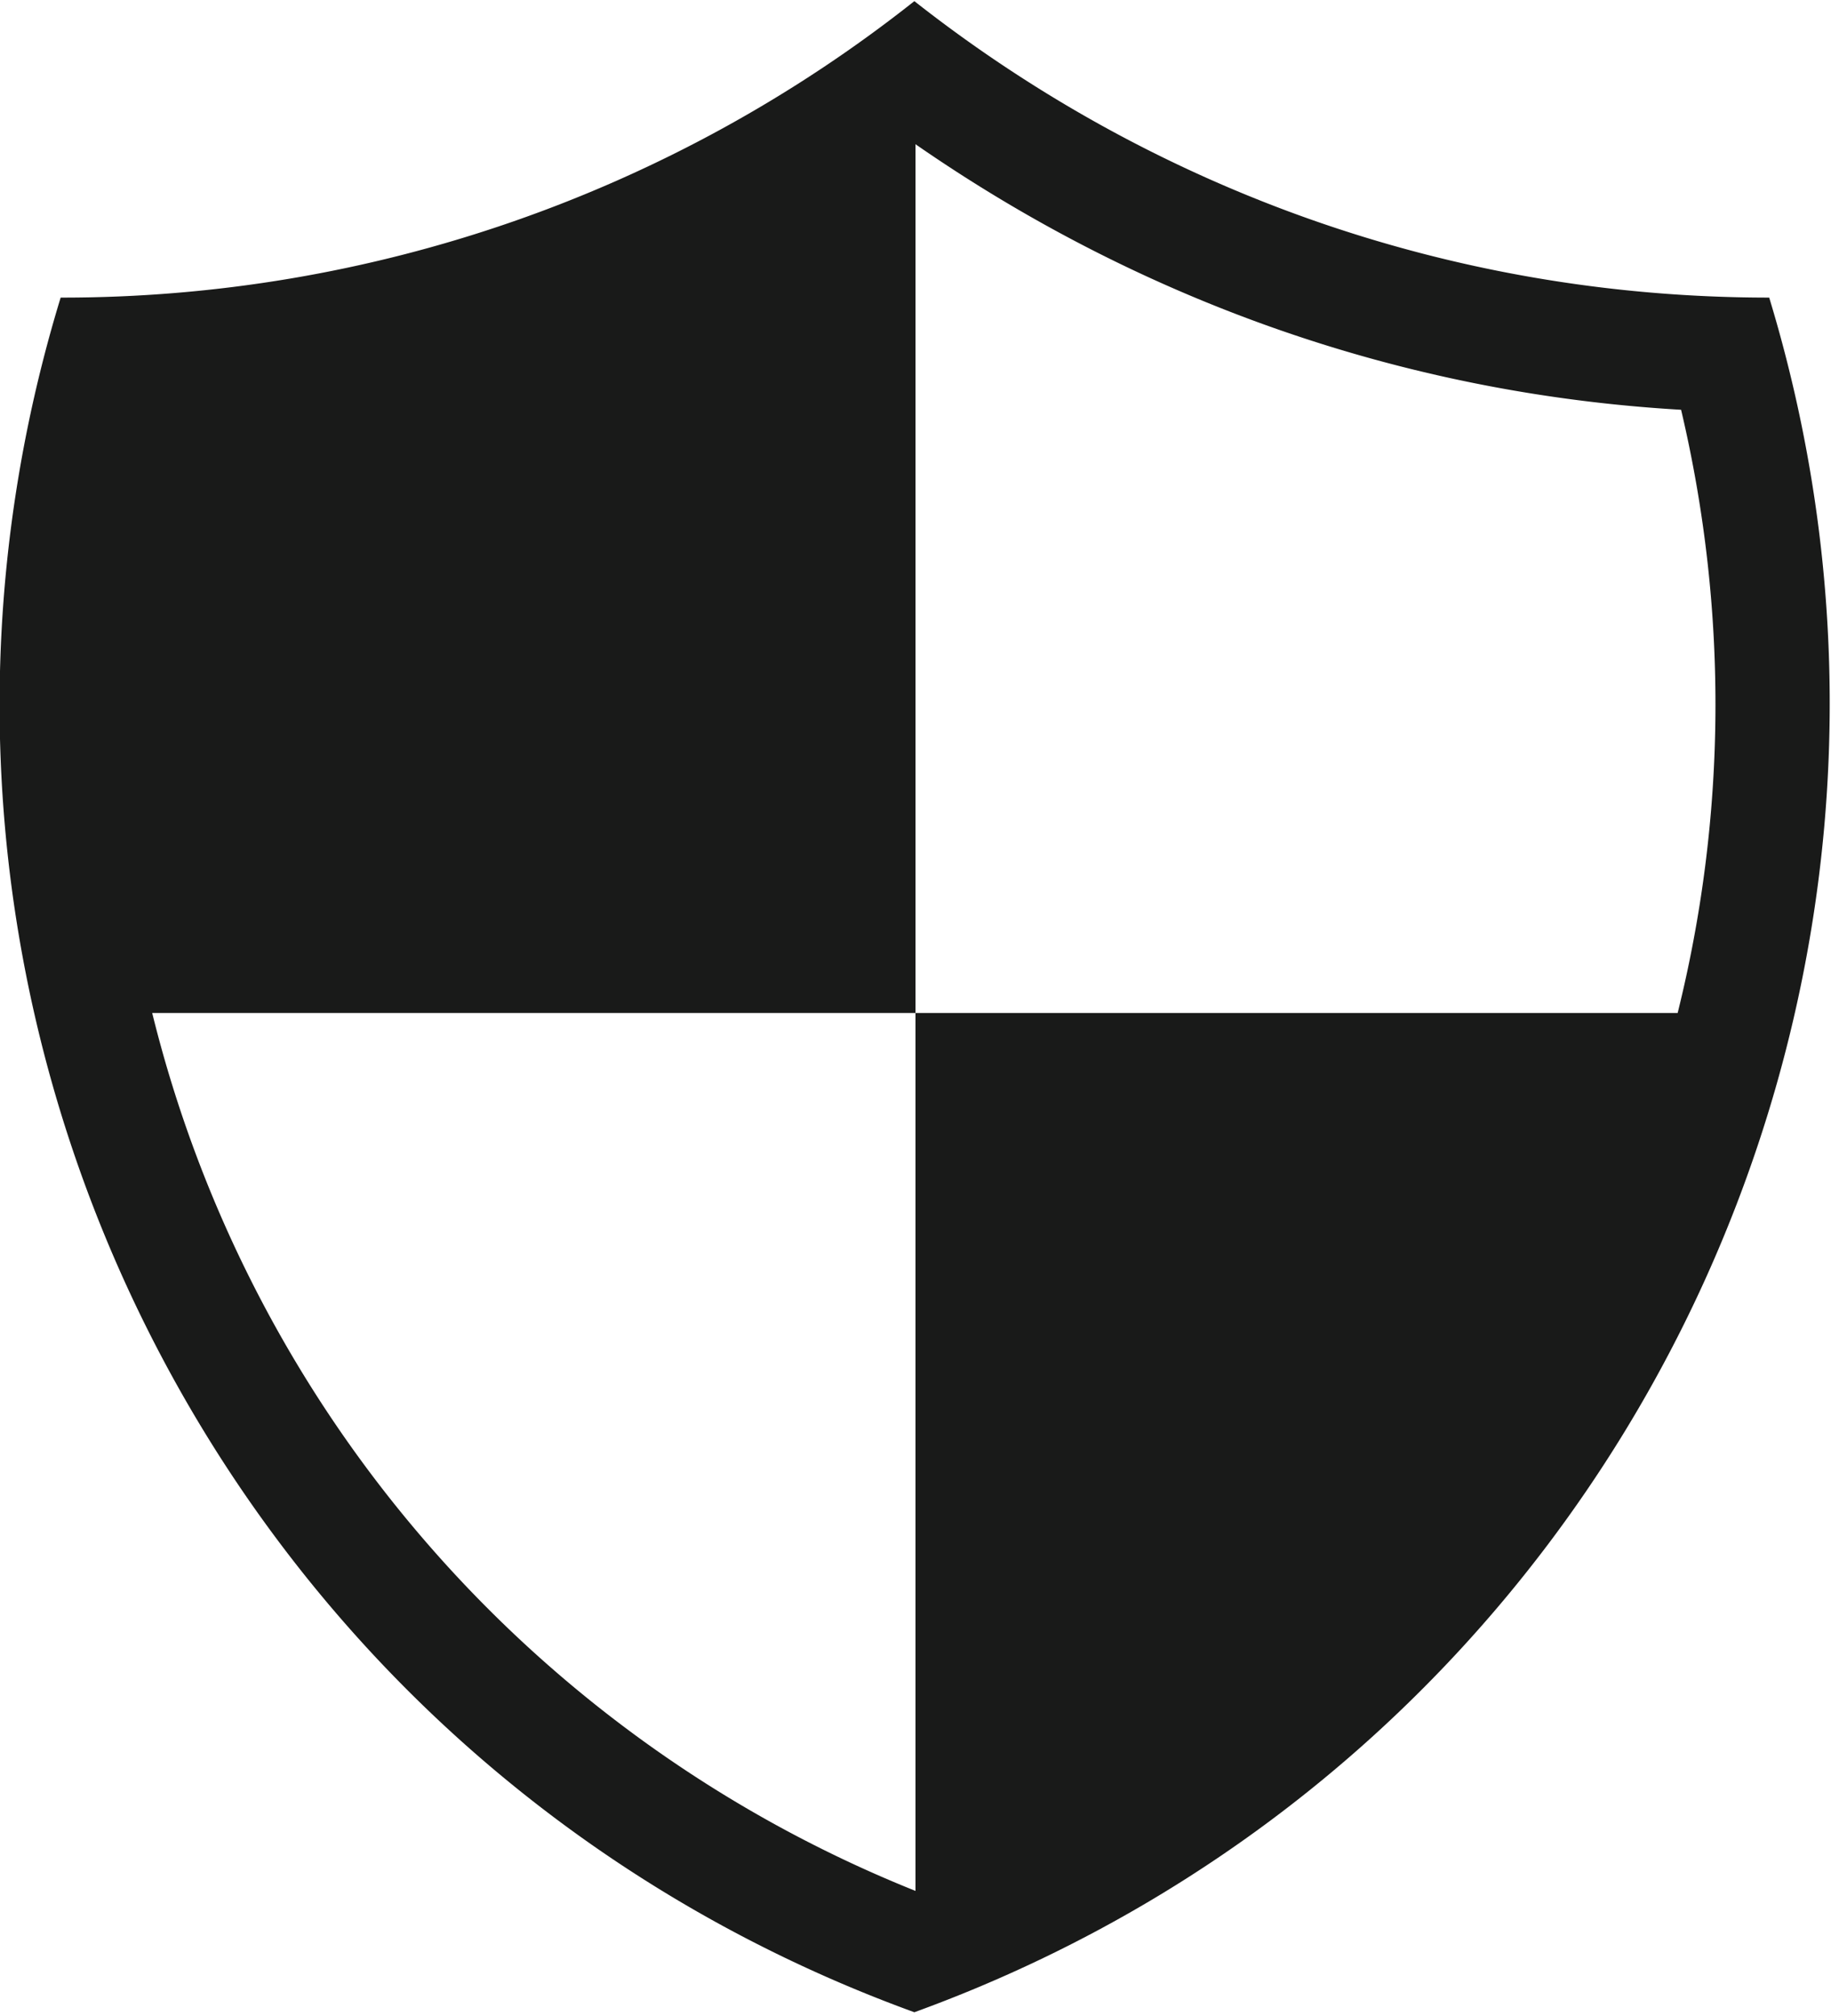 <svg data-name="图层 2" xmlns="http://www.w3.org/2000/svg" viewBox="0 0 16 17.61"><defs><clipPath id="a"><path style="fill:none" d="M0 0h16v17.61H0z"/></clipPath></defs><g style="clip-path:url(#a)" data-name="图层 1"><path d="M15.46 2.6c-2.82 0-5.41-.97-7.47-2.59A11.99 11.99 0 0 1 .53 2.6c-1.88 6.15 1.35 12.76 7.46 14.98 6.11-2.22 9.34-8.83 7.47-14.98ZM1.33 8.85H8V1.26c1.99 1.38 4.28 2.18 6.69 2.32.42 1.78.39 3.58-.03 5.27H8v7.67a11.133 11.133 0 0 1-6.67-7.67Z" style="fill:#191a19"/></g></svg>